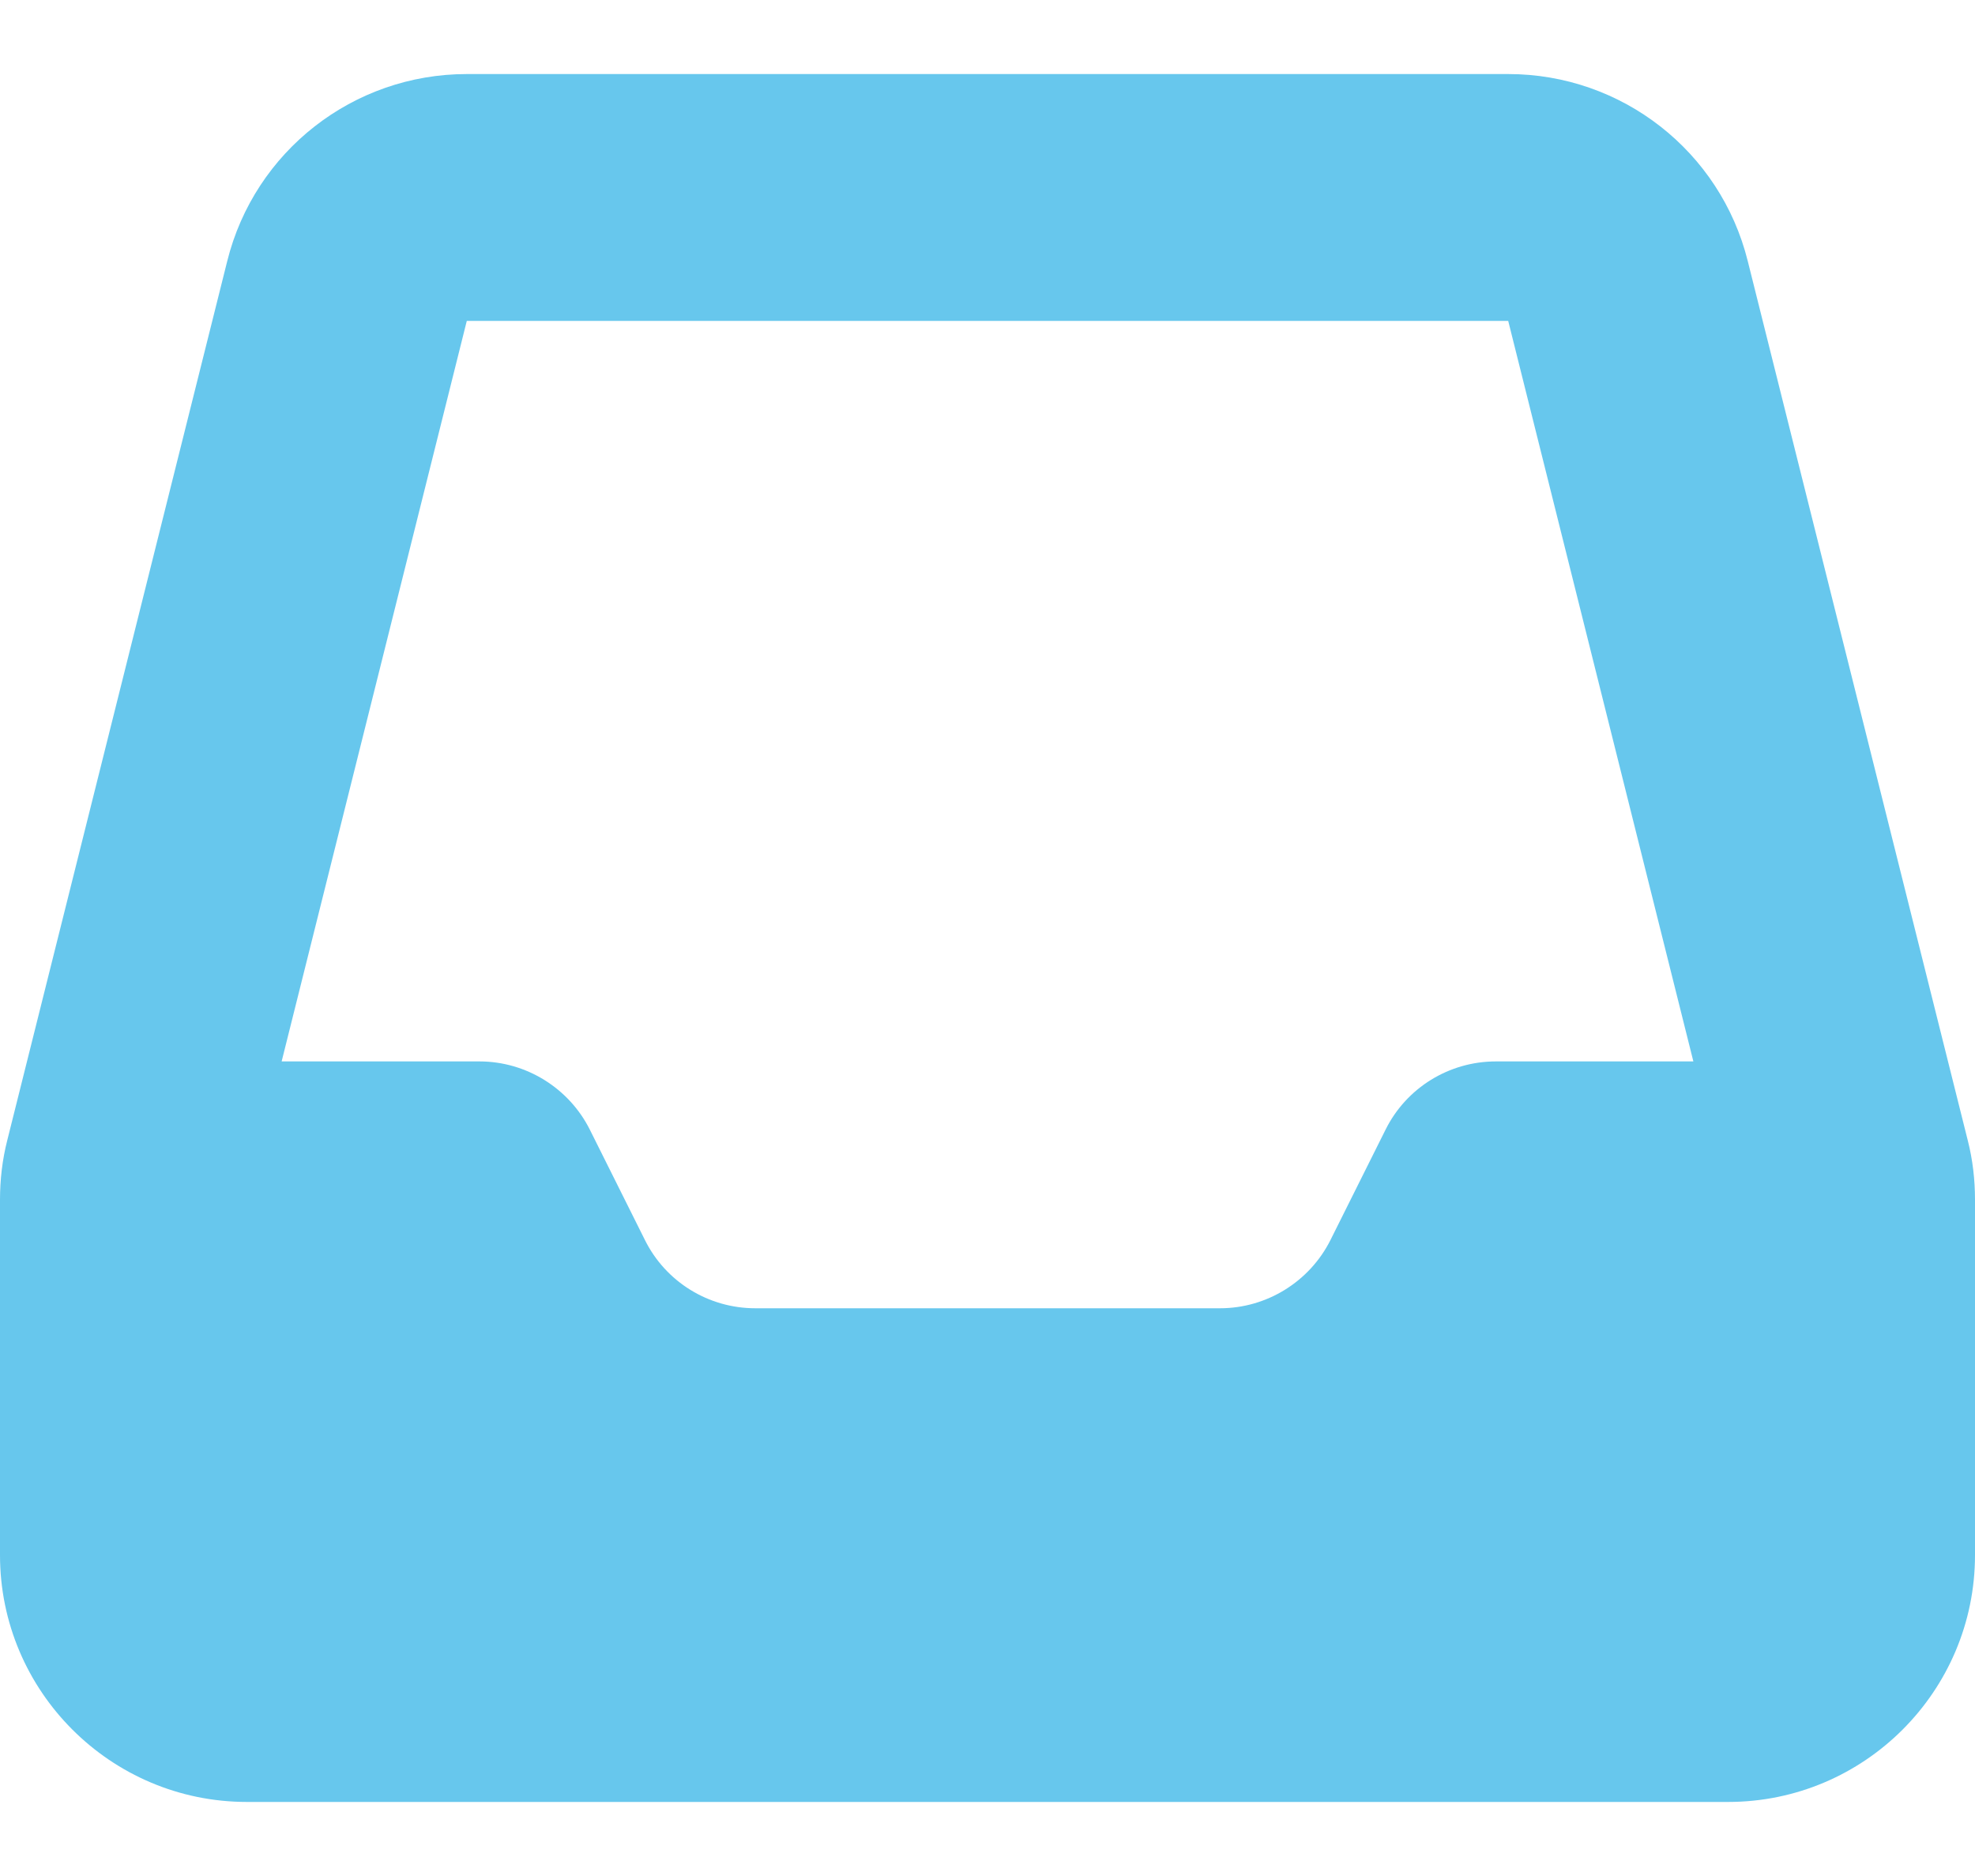 <svg width="20" height="19" viewBox="0 0 20 19" fill="none" xmlns="http://www.w3.org/2000/svg">
<path d="M4.727 0.75C3.578 0.75 2.578 1.531 2.301 2.645L0.074 11.547C0.023 11.746 0 11.949 0 12.152V15.75C0 17.129 1.121 18.25 2.5 18.25H17.5C18.879 18.25 20 17.129 20 15.75V12.152C20 11.949 19.977 11.746 19.926 11.547L17.699 2.645C17.422 1.531 16.422 0.75 15.273 0.75H4.727ZM4.727 3.25H15.273L17.148 10.75H15.148C14.676 10.75 14.242 11.016 14.031 11.441L13.473 12.559C13.262 12.98 12.828 13.25 12.355 13.25H7.648C7.176 13.25 6.742 12.984 6.531 12.559L5.973 11.441C5.762 11.02 5.328 10.75 4.855 10.75H2.852L4.727 3.25Z" fill="#67C7ED"/>
</svg>
